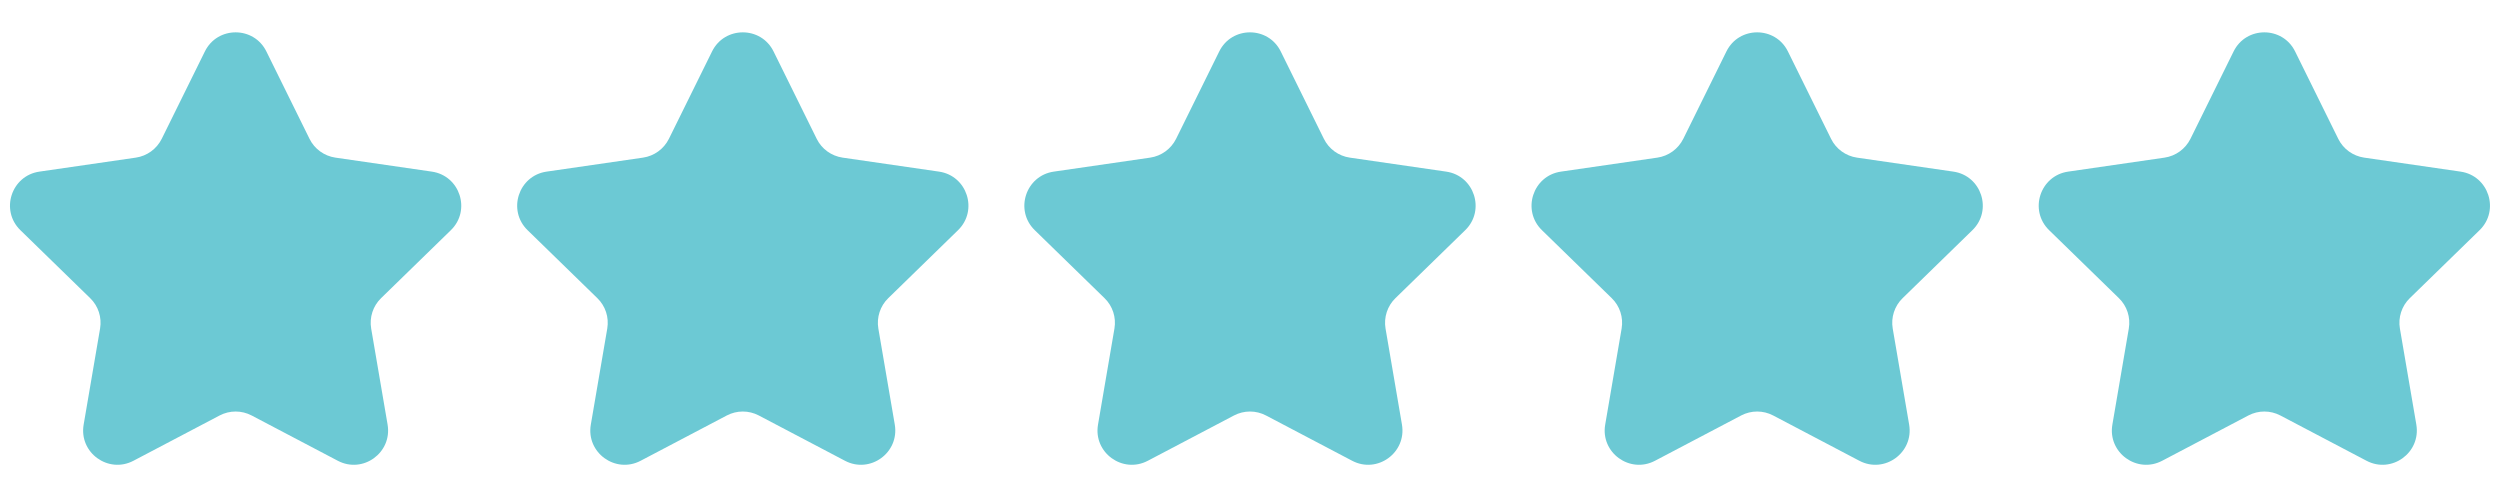 <svg version="1.0" preserveAspectRatio="xMidYMid meet" height="200" viewBox="0 0 750 150" zoomAndPan="magnify" width="1000" xmlns:xlink="http://www.w3.org/1999/xlink" xmlns="http://www.w3.org/2000/svg"><path fill-rule="nonzero" fill-opacity="1" d="M 79.918 15.449 L 92.859 41.656 C 94.348 44.688 97.273 46.801 100.629 47.289 L 129.543 51.484 C 137.992 52.703 141.375 63.098 135.258 69.055 L 114.328 89.441 C 111.891 91.797 110.781 95.234 111.352 98.562 L 116.277 127.371 C 117.715 135.789 108.887 142.207 101.336 138.227 L 75.48 124.637 C 72.473 123.066 68.902 123.066 65.895 124.637 L 40.039 138.227 C 32.488 142.207 23.633 135.789 25.098 127.371 L 30.023 98.562 C 30.594 95.207 29.484 91.797 27.047 89.441 L 6.117 69.055 C 0 63.098 3.383 52.703 11.832 51.484 L 40.746 47.289 C 44.102 46.801 47 44.688 48.516 41.656 L 61.457 15.449 C 65.219 7.789 76.156 7.789 79.918 15.449 Z M 79.918 15.449" fill="#6cc9d4"></path><path fill-rule="nonzero" fill-opacity="1" d="M 232.074 15.449 L 245.016 41.656 C 246.504 44.688 249.43 46.801 252.785 47.289 L 281.699 51.484 C 290.145 52.703 293.531 63.098 287.41 69.055 L 266.484 89.441 C 264.047 91.797 262.938 95.234 263.504 98.562 L 268.434 127.371 C 269.867 135.789 261.043 142.207 253.488 138.227 L 227.633 124.637 C 224.629 123.066 221.055 123.066 218.051 124.637 L 192.195 138.227 C 184.641 142.207 175.789 135.789 177.25 127.371 L 182.18 98.562 C 182.746 95.207 181.637 91.797 179.199 89.441 L 158.273 69.055 C 152.156 63.098 155.539 52.703 163.984 51.484 L 192.898 47.289 C 196.258 46.801 199.152 44.688 200.668 41.656 L 213.609 15.449 C 217.375 7.789 228.312 7.789 232.074 15.449 Z M 232.074 15.449" fill="#6cc9d4"></path><path fill-rule="nonzero" fill-opacity="1" d="M 384.23 15.449 L 397.168 41.656 C 398.66 44.688 401.582 46.801 404.941 47.289 L 433.852 51.484 C 442.301 52.703 445.684 63.098 439.566 69.055 L 418.637 89.441 C 416.203 91.797 415.094 95.234 415.66 98.562 L 420.586 127.371 C 422.023 135.789 413.195 142.207 405.645 138.227 L 379.789 124.637 C 376.785 123.066 373.211 123.066 370.203 124.637 L 344.352 138.227 C 336.797 142.207 327.945 135.789 329.406 127.371 L 334.332 98.562 C 334.902 95.207 333.793 91.797 331.355 89.441 L 310.43 69.055 C 304.309 63.098 307.695 52.703 316.141 51.484 L 345.055 47.289 C 348.41 46.801 351.309 44.688 352.824 41.656 L 365.766 15.449 C 369.527 7.789 380.465 7.789 384.23 15.449 Z M 384.23 15.449" fill="#6cc9d4"></path><path fill-rule="nonzero" fill-opacity="1" d="M 536.383 15.449 L 549.324 41.656 C 550.812 44.688 553.738 46.801 557.094 47.289 L 586.008 51.484 C 594.453 52.703 597.84 63.098 591.719 69.055 L 570.793 89.441 C 568.355 91.797 567.246 95.234 567.816 98.562 L 572.742 127.371 C 574.176 135.789 565.352 142.207 557.797 138.227 L 531.941 124.637 C 528.938 123.066 525.363 123.066 522.359 124.637 L 496.504 138.227 C 488.953 142.207 480.098 135.789 481.562 127.371 L 486.488 98.562 C 487.055 95.207 485.945 91.797 483.512 89.441 L 462.582 69.055 C 456.465 63.098 459.848 52.703 468.293 51.484 L 497.207 47.289 C 500.566 46.801 503.461 44.688 504.98 41.656 L 517.918 15.449 C 521.684 7.789 532.621 7.789 536.383 15.449 Z M 536.383 15.449" fill="#6cc9d4"></path><path fill-rule="nonzero" fill-opacity="1" d="M 688.539 15.449 L 701.48 41.656 C 702.969 44.688 705.891 46.801 709.25 47.289 L 738.164 51.484 C 746.609 52.703 749.992 63.098 743.875 69.055 L 722.949 89.441 C 720.512 91.797 719.402 95.234 719.969 98.562 L 724.898 127.371 C 726.332 135.789 717.508 142.207 709.953 138.227 L 684.098 124.637 C 681.094 123.066 677.52 123.066 674.516 124.637 L 648.66 138.227 C 641.105 142.207 632.254 135.789 633.715 127.371 L 638.641 98.562 C 639.211 95.207 638.102 91.797 635.664 89.441 L 614.738 69.055 C 608.617 63.098 612.004 52.703 620.449 51.484 L 649.363 47.289 C 652.719 46.801 655.617 44.688 657.133 41.656 L 670.074 15.449 C 673.836 7.789 684.773 7.789 688.539 15.449 Z M 688.539 15.449" fill="#6cc9d4"></path></svg>